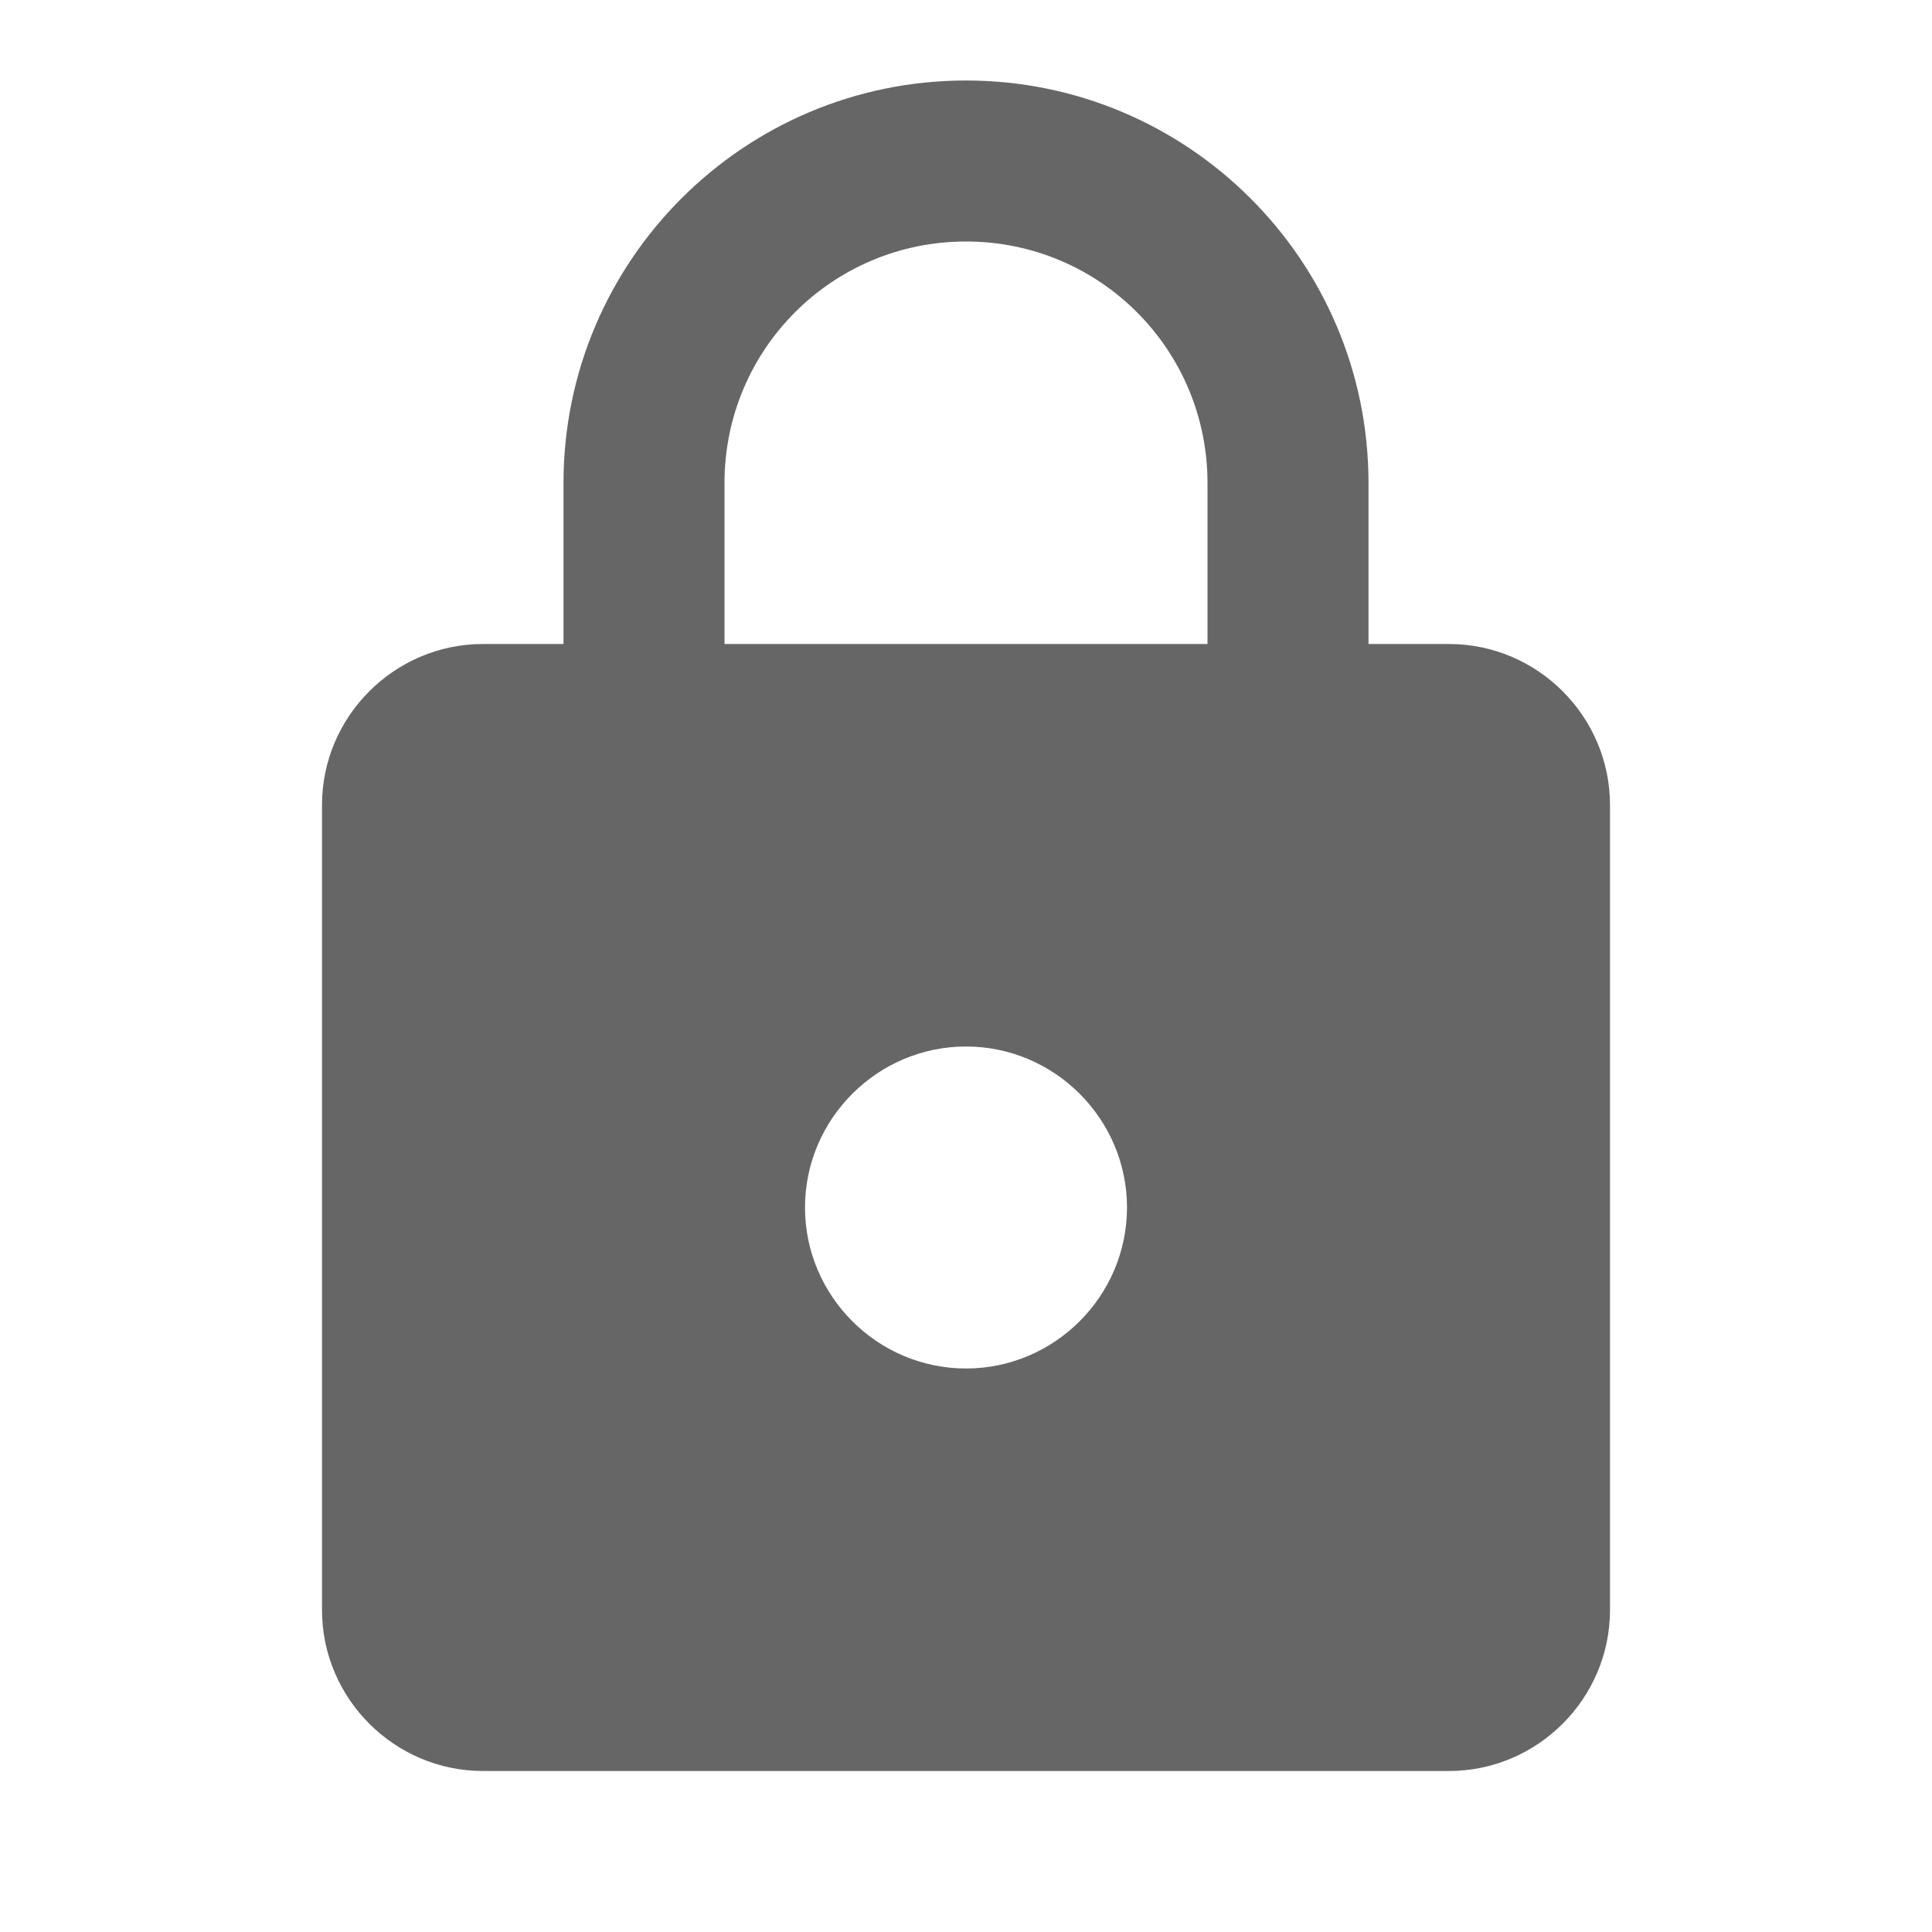 ﻿<svg xmlns="http://www.w3.org/2000/svg" height="24px" viewBox="0 0 24 24" width="24px" fill="#666666">
    <g fill="none">
        <path d="M0 0h24v24H0V0z"/>
        <path d="M0 0h24v24H0V0z" opacity=".87"/>
    </g>
    <path d="M18 8h-1V6c0-2.76-2.24-5-5-5S7 3.24 7 6v2H6c-1.1 0-2 .9-2 2v10c0 1.1.9 2 2 2h12c1.1 0 2-.9 2-2V10c0-1.1-.9-2-2-2zm-6 9c-1.1 0-2-.9-2-2s.9-2 2-2 2 .9 2 2-.9 2-2 2zM9 8V6c0-1.66 1.34-3 3-3s3 1.34 3 3v2H9z"/>
</svg>